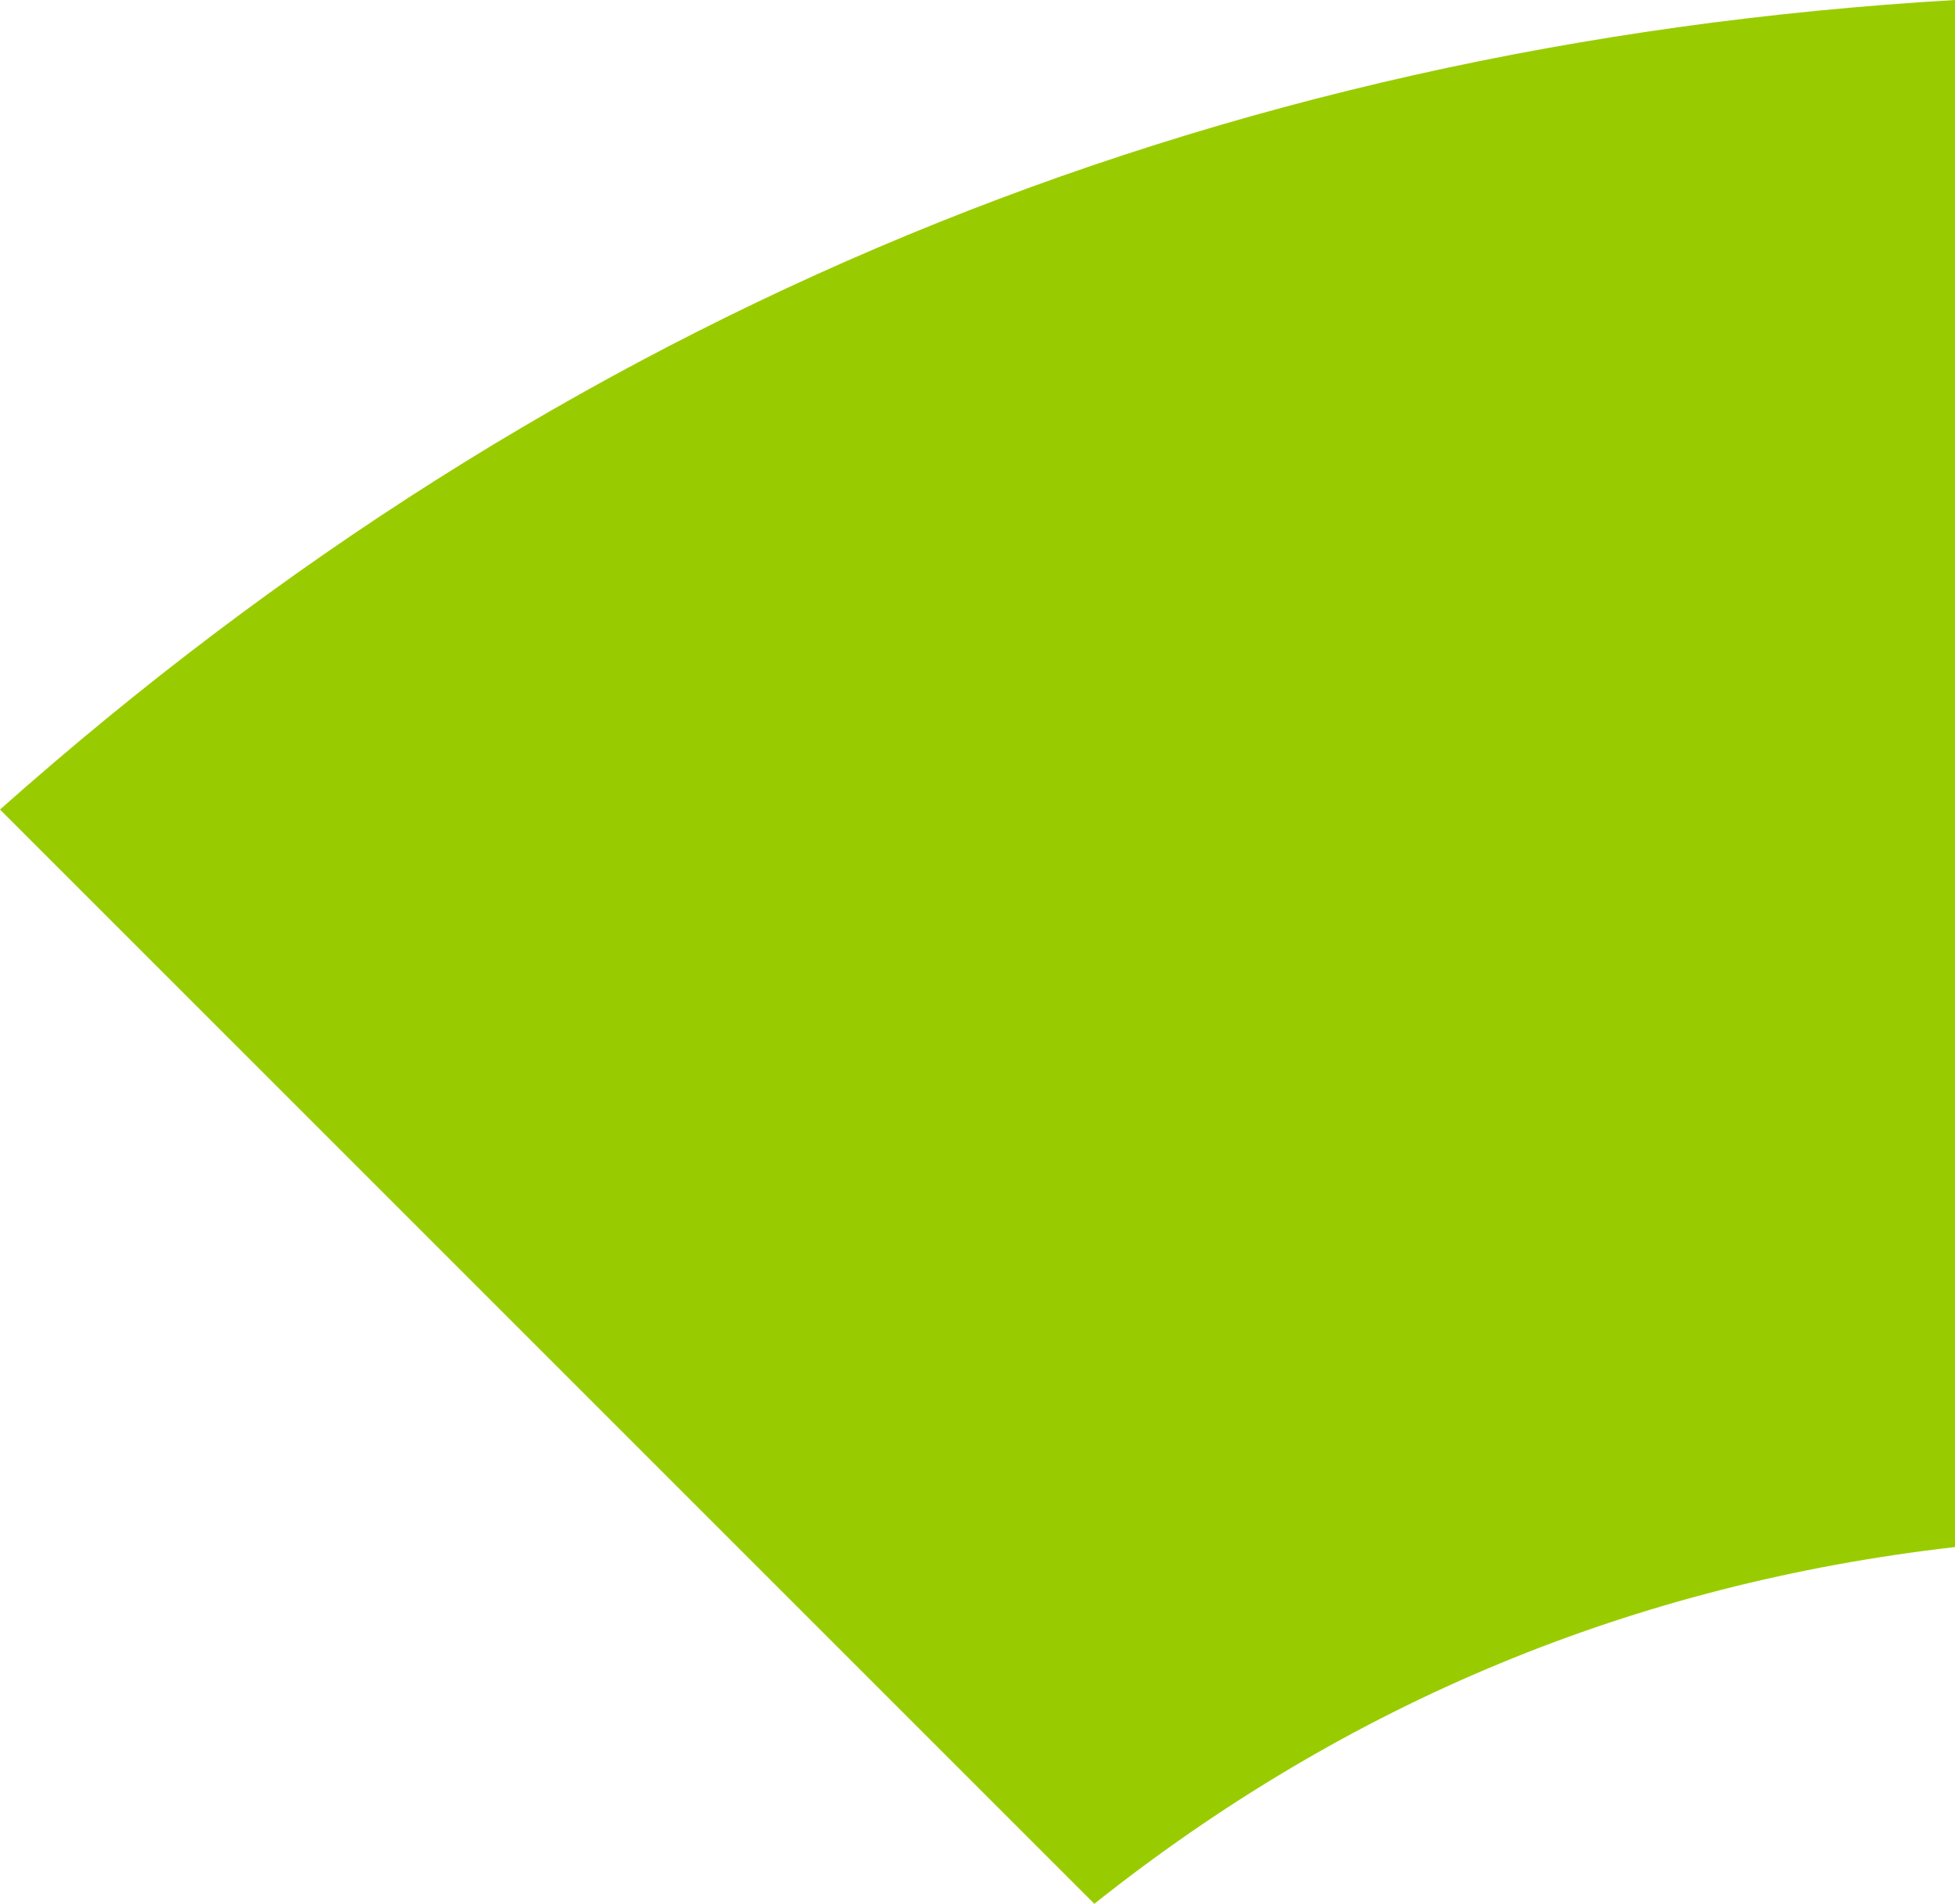 <?xml version="1.0" encoding="UTF-8" standalone="no"?>
<svg xmlns:xlink="http://www.w3.org/1999/xlink" height="190.25px" width="195.35px" xmlns="http://www.w3.org/2000/svg">
  <g transform="matrix(1.0, 0.0, 0.0, 1.0, 97.7, 95.15)">
    <path d="M97.65 59.45 Q49.55 64.95 11.65 95.1 L-97.7 -14.25 Q-14.05 -88.6 97.65 -95.15 L97.65 59.45" fill="#99cc00" fill-rule="evenodd" stroke="none"/>
  </g>
</svg>
